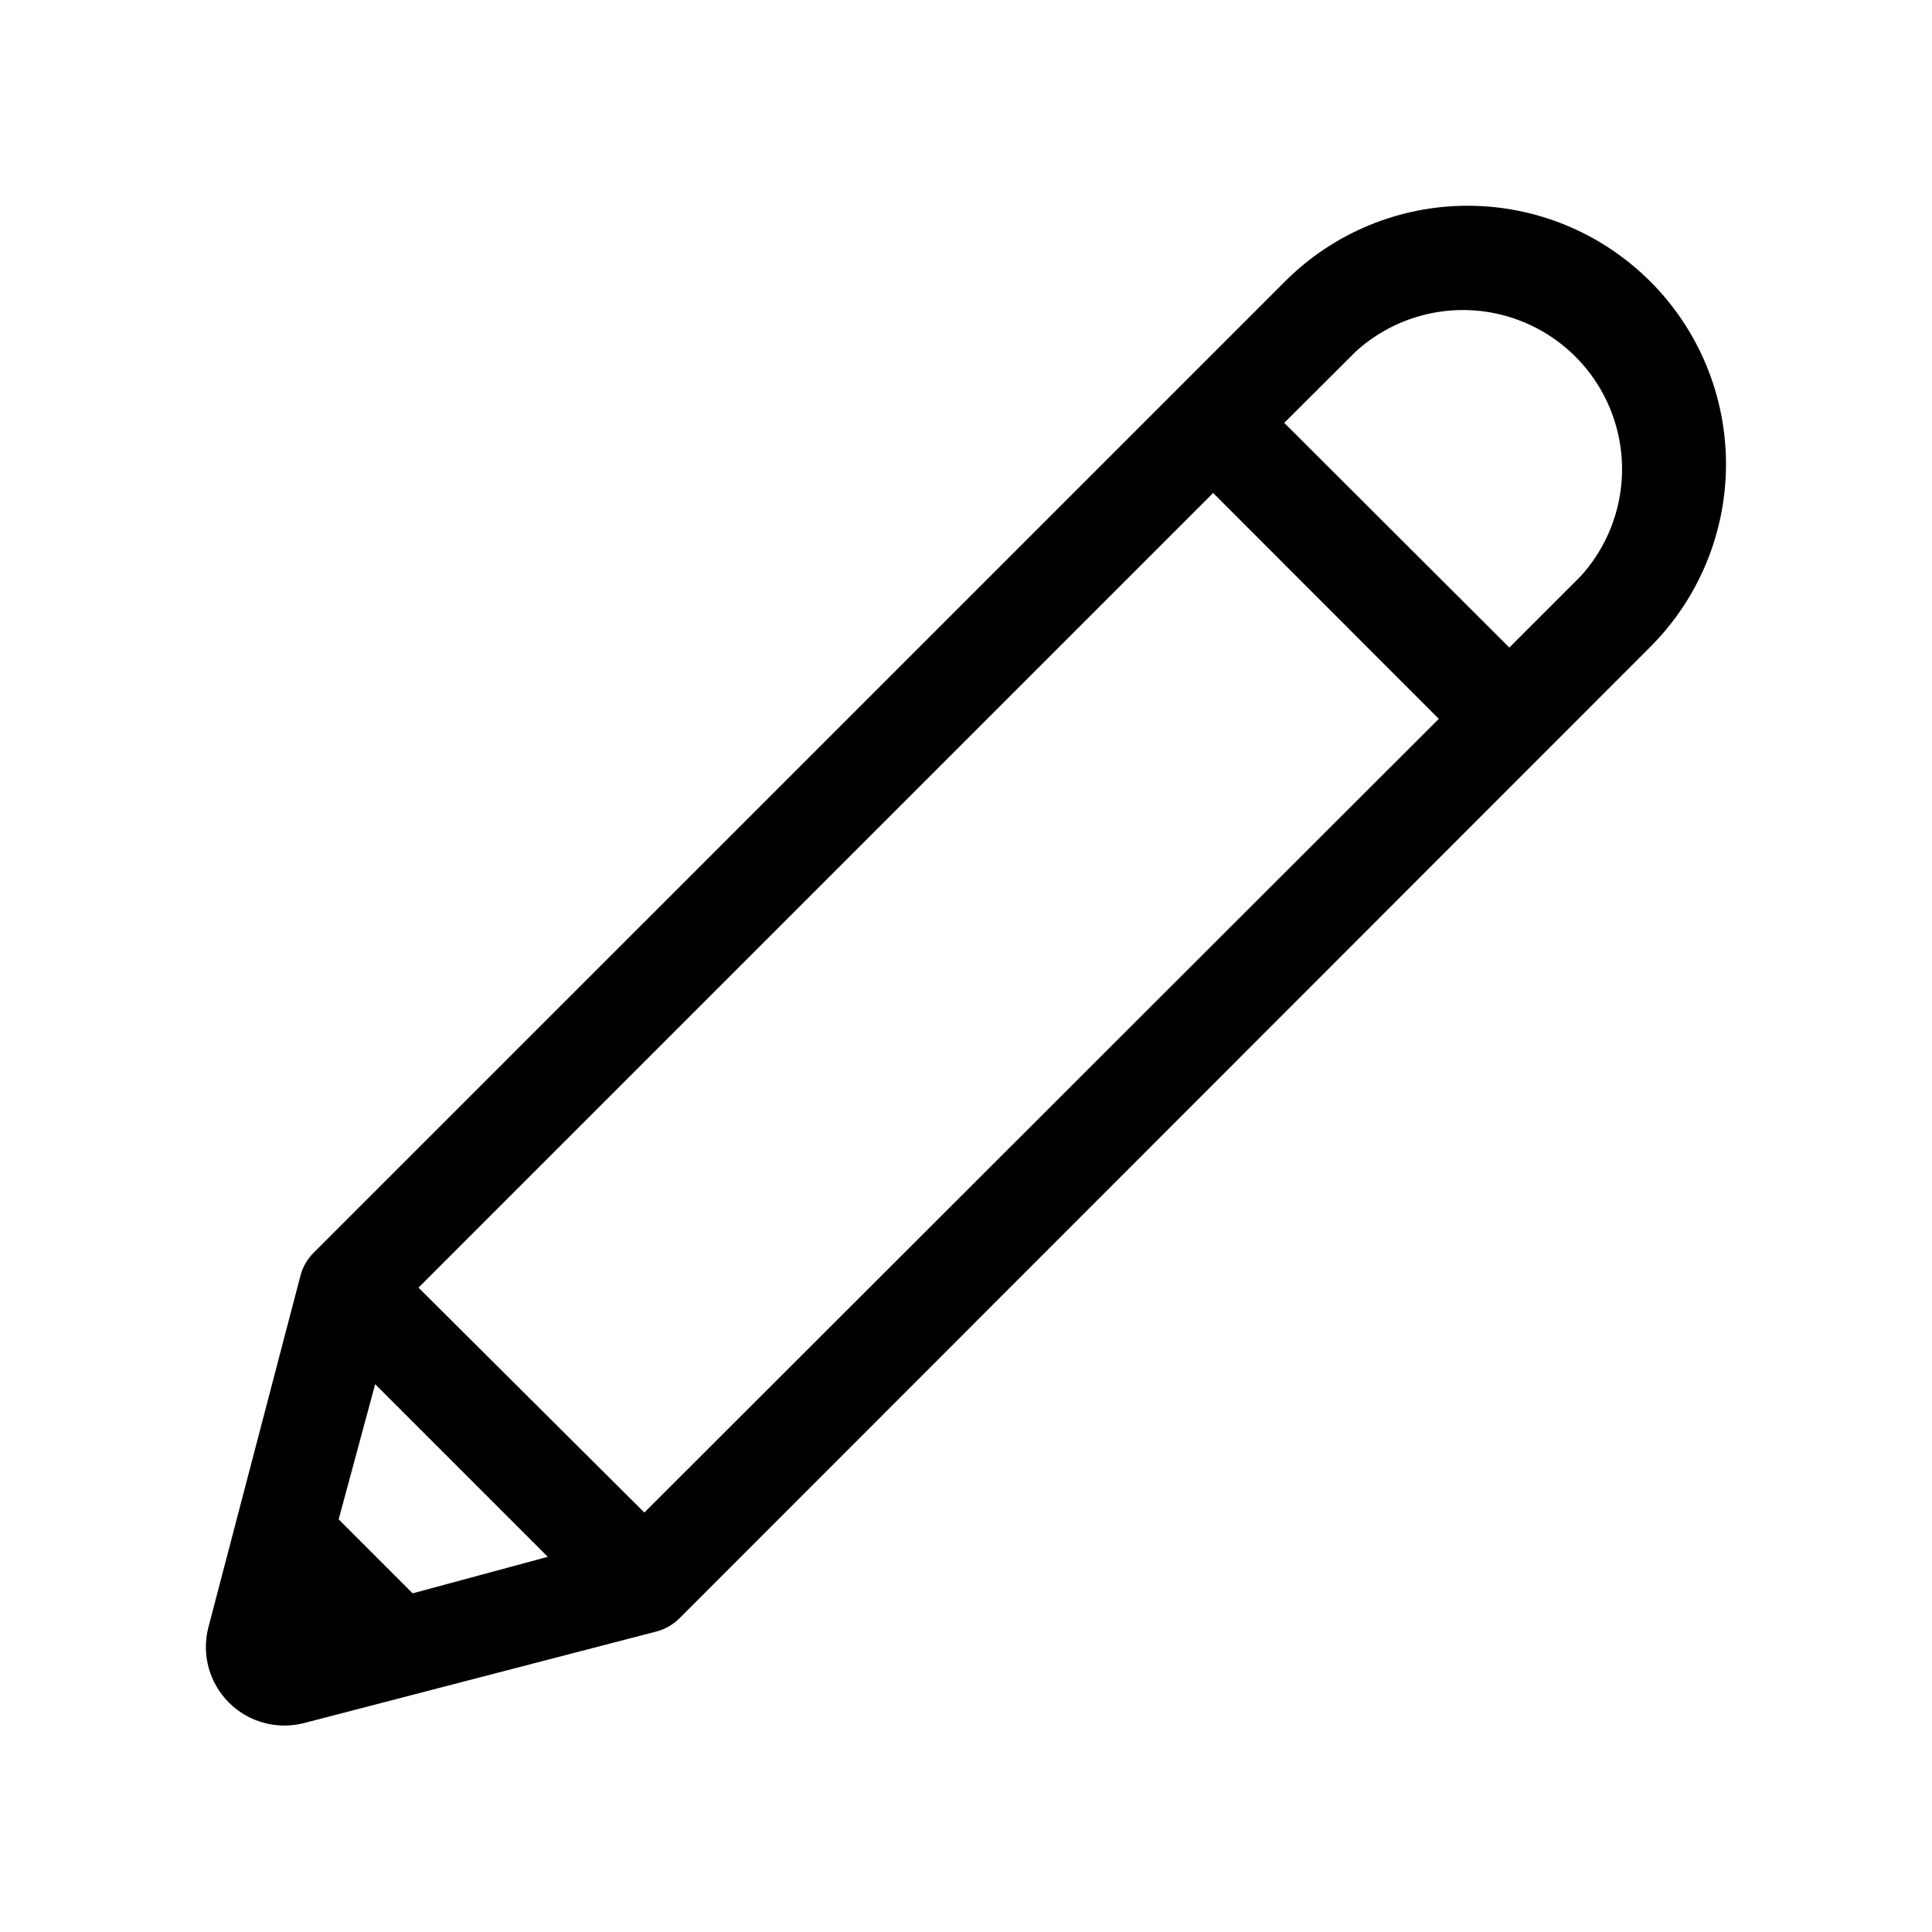 <?xml version="1.0" encoding="UTF-8"?>
<!-- Uploaded to: ICON Repo, www.svgrepo.com, Generator: ICON Repo Mixer Tools -->
<svg fill="#000000" width="800px" height="800px" version="1.1" viewBox="144 144 512 512" xmlns="http://www.w3.org/2000/svg">
 <path d="m562.83 296.77-18.844 18.844-59.648-59.555 18.895-18.844v0.004c10.781-9.863 25.906-13.441 39.965-9.453 14.062 3.988 25.055 14.973 29.055 29.027 4 14.059 0.434 29.184-9.422 39.977zm-248.07 248.07 210.54-210.34-59.805-59.852-210.59 210.59zm-61.414 21.41-19.598-19.598 9.672-35.82 45.746 45.746zm328.03-347.62c-12.836-12.871-30.266-20.105-48.441-20.105-18.176 0-35.605 7.234-48.441 20.105l-257.3 257.29c-1.691 1.645-2.91 3.719-3.527 5.996l-24.484 93.508c-1.785 7.129 0.32 14.672 5.543 19.844s12.789 7.203 19.898 5.348l93.457-24.285c2.25-0.602 4.297-1.785 5.945-3.426l257.35-257.5c12.824-12.84 20.031-30.246 20.031-48.391 0-18.148-7.207-35.555-20.031-48.391z" fill-rule="evenodd"/>
</svg>